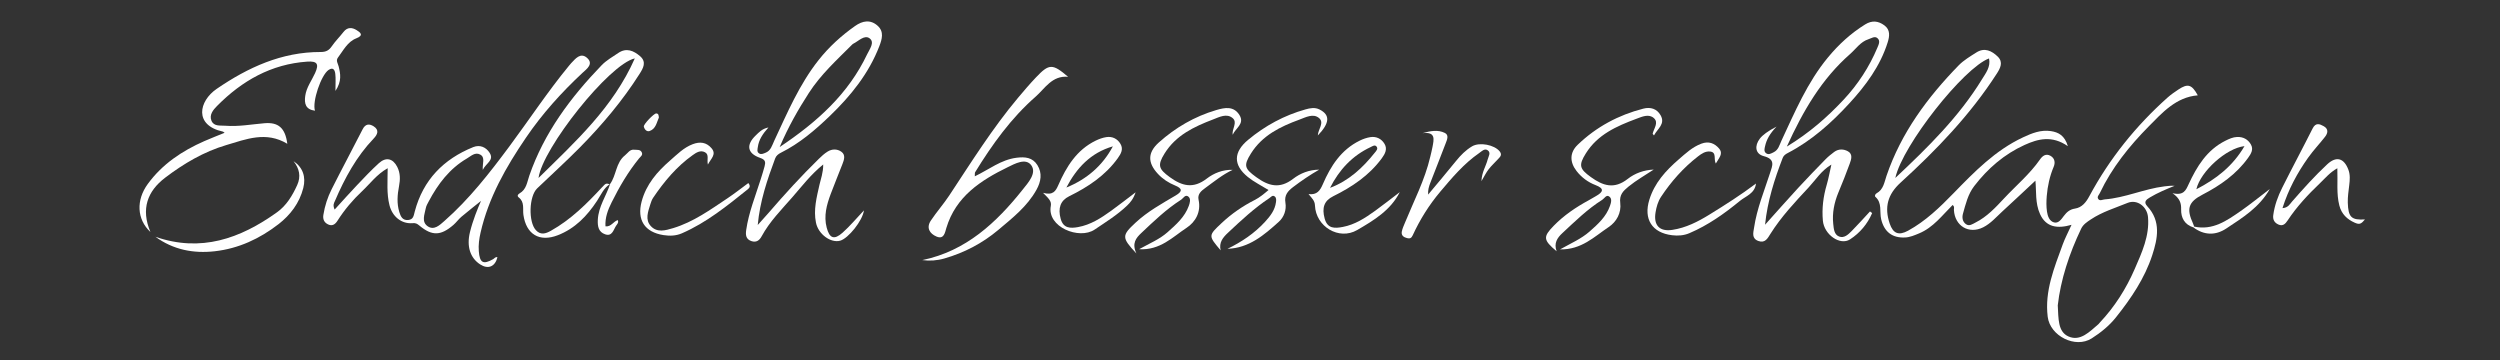 <?xml version="1.0" encoding="utf-8"?>
<!-- Generator: Adobe Illustrator 26.0.3, SVG Export Plug-In . SVG Version: 6.00 Build 0)  -->
<svg version="1.1" id="Ebene_1" xmlns="http://www.w3.org/2000/svg" xmlns:xlink="http://www.w3.org/1999/xlink" x="0px" y="0px"
	 viewBox="0 0 1200 173" style="enable-background:new 0 0 1200 173;" xml:space="preserve">
<rect x="0" y="0" width="1200" height="173" fill="#333333" stroke="none"/>
<style type="text/css">
	.st0{fill:#FFFFFF;}
</style>
<g>
	<g>
		<path class="st0" d="M992.57,70.16c-7.65-5.3-14.36-3.49-20.78-0.58c-9.73,4.42-17.62,11.24-24.14,19.71
			c-3.05,3.96-4.13,8.67-5.43,13.29c-0.51,1.82-0.24,3.8,1.41,5c1.64,1.19,3.22-0.06,4.65-0.78c5.46-2.75,9.6-7.21,13.66-11.56
			c5.78-6.19,12.35-11.67,17.25-18.69c1.16-1.67,2.8-3.05,5.08-1.74c2.14,1.24,2.29,3.38,1.49,5.27c-1.9,4.51-2.92,9.2-3.32,14.03
			c-0.2,2.47-0.25,5.01,0.11,7.45c0.31,2.11,1.14,4.57,3.35,5.19c2.17,0.61,3.56-1.53,4.72-3.07c1.41-1.88,2.88-3.18,5.37-3.56
			c3.39-0.52,5.36-3.09,6.89-5.95c9.69-18.04,22.33-33.75,37.58-47.37c1.61-1.43,3.41-2.67,5.21-3.86c4.52-2.98,6.39-2.4,9.27,2.82
			c-10.43,0.82-17.14,8.44-23.52,14.88c-9.26,9.36-17.71,19.84-23.49,32.01c-0.42,0.89-1.4,1.72-0.86,2.7
			c0.75,1.36,2.08,0.44,3.14,0.36c9.84-0.75,18.91-5.04,28.65-6.25c1.62-0.2,3.25-0.38,4.95-0.27c-4.08,1.65-8.1,3.32-11.84,5.56
			c-1.7,1.01-3.24,2.13-1.28,4.24c6.71,7.21,4.97,15.58,2.4,23.46c-3.62,11.1-10.16,20.76-17.42,29.86
			c-3.24,4.07-7.32,7.35-11.63,10.1c-7.83,5.01-20-1.12-21.14-10.35c-1.52-12.37,3.13-23.5,7.2-34.71c1.07-2.94,2.56-5.73,4.24-9.44
			c-6.78,1.95-12.22,1.21-15.12-5.15c-2.41-5.27-1.71-11.1-2.22-16.04c-5.13,4.78-10.5,9.84-15.93,14.82
			c-2.91,2.67-5.51,5.73-9.13,7.56c-6.83,3.44-13.63-0.57-14.06-8.3c-0.04-0.75,0.42-1.61-0.62-2.4
			c-5.01,4.96-9.3,10.83-16.13,13.64c-2.16,0.89-4.27,1.83-6.66,1.95c-6.21,0.31-10.04-2.72-11.5-8.74
			c-0.87-3.59,0.59-7.79-2.78-10.77c-0.45-0.4-0.1-1.33,0.56-1.69c3.34-1.82,3.73-5.32,4.78-8.4c7.03-20.63,19.65-37.63,34.65-53.03
			c2.4-2.46,5.51-4.28,8.45-6.16c3.97-2.55,7.46-0.8,10.33,2.01c2.72,2.67,1.15,5.59-0.52,8.17
			c-12.75,19.76-28.88,36.54-46.17,52.29c-6.17,5.62-7.87,11.78-5.21,19.64c1.62,4.8,4.32,5.88,8.82,3.42
			c8.44-4.61,15.25-11.23,21.89-18.05c9.99-10.27,19.98-20.53,33.26-26.74c4.27-2,8.57-3.75,13.42-3.01
			C988.07,63.5,991.01,64.98,992.57,70.16z M987.73,146.57c0.37,6.37-0.02,12.65,5.16,14.94c5.68,2.51,10.16-2.35,14.35-5.9
			c0.25-0.21,0.42-0.51,0.65-0.75c7.16-7.58,12.68-16.32,16.79-25.79c3.41-7.86,7.13-15.83,6.37-24.83c-0.43-5.1-5.23-8.71-9.8-6.85
			c-5.97,2.44-12.22,4.31-17.67,7.95c-1.82,1.21-3.65,2.39-4.62,4.43C993.19,121.83,989.09,134.38,987.73,146.57z M909.75,85.42
			c15.92-14.93,30.67-29.51,41.62-47.39c1.8-2.93,4.23-5.93,3.37-9.98C942.64,32.52,913.25,69.63,909.75,85.42z"/>
		<path class="st0" d="M160.63,100.59c3.78-4.13,7.16-7.95,10.68-11.65c3.44-3.62,6.87-7.27,10.56-10.62
			c3.42-3.09,6.74-2.28,8.81,1.79c1.51,2.97,1.46,6.09,0.85,9.27c-0.79,4.12-1.12,8.25,0.13,12.36c0.66,2.17,1.55,4.16,4.35,3.85
			c2.46-0.28,2.54-2.06,3.1-4.15c4-15.06,13.77-25.07,28.05-30.83c3.23-1.3,6.14,0.06,7.85,2.72c2.33,3.62-1.73,4.93-3.28,8.22
			c-0.23-3.25,1.32-6.01-1.28-7.38c-2.41-1.28-4.39,0.76-6.35,1.91c-8.33,4.88-13.89,12.25-18.32,20.61
			c-0.54,1.03-1.18,2.08-1.39,3.19c-0.57,3.02-2.22,6.63,0.97,8.77c3.04,2.04,5.74-0.64,7.91-2.54
			c11.96-10.51,21.69-23.01,31.13-35.7c9.62-12.94,18.49-26.45,28.76-38.91c0.32-0.39,0.63-0.78,0.97-1.14
			c2.07-2.19,4.46-5.22,7.5-2.71c3.61,2.98-0.13,5.55-2.03,7.32c-10.14,9.45-19.36,19.68-27.15,31.14
			c-9.57,14.07-17.95,28.73-21.78,45.56c-0.67,2.95-1.08,5.89-0.84,8.91c0.44,5.62,2.08,6.52,6.88,3.82c0.65-0.37,1.1-1.25,2.07-0.9
			c-1.16,4.53-4.46,5.89-8.29,3.42c-4.79-3.09-6.6-8.66-4.9-15.54c1.43-5.78,3.69-11.29,5.3-14.94c-2.22,1.78-5.86,4.62-9.39,7.59
			c-1.39,1.17-2.46,2.72-3.83,3.91c-6.04,5.24-10.26,5.43-16.33,0.36c-1.16-0.96-1.8-1.3-3.29-1.18c-5.35,0.45-9.73-3.18-11.1-8.61
			c-1.41-5.59-0.89-11.24-0.86-17.77c-5.26,2.95-8.44,7.43-12.3,11.05c-4.49,4.21-8.46,8.92-11.78,14.14
			c-1.1,1.74-2.49,2.77-4.56,1.77c-1.86-0.9-2.56-2.47-2.23-4.55c0.68-4.32,2.03-8.45,3.97-12.31c4.85-9.66,9.98-19.17,14.88-28.8
			c1.34-2.64,3.2-2.73,5.29-1.41c2.83,1.8,1.82,3.97,0.04,5.83c-8.31,8.68-13.91,19.02-18.6,29.94
			C160.32,97.46,159.64,98.44,160.63,100.59z"/>
		<path class="st0" d="M363.71,108.01c1.73-1.93,3.49-3.84,5.18-5.8c7.72-8.96,15.69-17.7,24.15-25.97c1.3-1.27,2.68-2.54,4.22-3.49
			c2.13-1.32,4.63-1.33,6.6,0.09c2.15,1.55,1.28,3.89,0.5,5.93c-1.85,4.81-3.84,9.56-5.64,14.39c-1.93,5.18-3.38,10.47-1.92,16.07
			c1.35,5.19,3.59,6.07,7.63,2.46c3.57-3.18,6.66-6.9,10.26-10.71c-0.63,4.95-7.54,13.48-11.41,14.55
			c-4.5,1.24-10.48-3.09-11.61-8.62c-1.28-6.22,0.33-12.24,1.68-18.25c0.65-2.9,1.8-5.7,1.79-9.72c-6,4.86-10.25,10.49-14.79,15.69
			c-5.23,5.99-10.92,11.7-14.78,18.82c-1.01,1.86-2.51,3.11-4.92,2.27c-2.68-0.93-2.81-3.02-2.48-5.29
			c1.21-8.46,4.44-16.35,6.98-24.43c0.65-2.06,1.31-4.12,1.86-6.21c0.49-1.9,0.48-3.11-2.1-3.99c-6.24-2.14-6.92-6.25-2.15-10.81
			c1.51-1.44,2.92-3.14,6.09-3.82c-2.79,3.11-4.62,5.94-5.1,9.42c-0.16,1.16-0.57,2.37,0.72,3.1c0.96,0.54,1.88,0.05,2.84-0.31
			c2.72-1.02,3.25-3.55,4.3-5.78c6.28-13.39,12.04-27.07,21.34-38.81c5.01-6.33,10.89-11.67,17.46-16.3
			c3.58-2.53,7.38-3.28,10.89-0.1c3.15,2.85,2.04,6.47,0.79,9.74c-5.07,13.18-13.75,23.89-23.78,33.53
			c-7.08,6.81-14.56,13.19-23.46,17.63c-1.23,0.61-2.28,1.42-2.77,2.74C368.26,86.29,364.75,96.64,363.71,108.01z M374.24,70.58
			c18.21-12.18,33-25.6,41.98-44.51c1.17-2.46,3.75-5.71,1.23-7.64c-2.5-1.91-5.36,1.34-7.96,2.6c-0.15,0.07-0.28,0.19-0.39,0.3
			c-7.37,7.39-15.12,14.4-20.85,23.3C383.15,52.55,378.49,60.63,374.24,70.58z"/>
		<path class="st0" d="M898.63,102.29c-2.24,5.24-5.9,9.55-10.6,12.6c-4.81,3.12-12.45-2.28-13.05-8.96
			c-0.53-5.86,0.19-11.62,1.86-17.28c0.88-3,1.41-6.1,2.22-9.65c-4.89,2.95-7.52,7.31-10.88,10.93
			c-6.58,7.06-13.19,14.09-18.37,22.32c-1.3,2.06-2.52,4.62-5.79,3.43c-3.36-1.22-2.42-4.05-2.07-6.38
			c1.34-9.11,4.88-17.6,7.69-26.3c1.13-3.51,2.66-6.56-3.05-8.05c-4.1-1.07-4.52-4.98-1.84-8.44c1.3-1.67,3.83-3.61,7.99-5.74
			c-3.25,3.42-4.81,6.23-5.51,9.42c-0.25,1.12-0.65,2.41,0.4,3.28c1.25,1.04,2.49,0.2,3.69-0.37c2.36-1.13,2.8-3.49,3.78-5.58
			c6.48-13.85,12.44-28.02,22.33-39.96c5.12-6.19,10.96-11.57,17.84-15.83c3.33-2.06,6.29-1.7,9.2,0.42c2.99,2.17,2.52,5.3,1.61,8.2
			c-3.57,11.38-10.56,20.76-18.47,29.35c-8.58,9.33-18.01,17.78-29.4,23.71c-1.05,0.54-2.04,1.17-2.49,2.34
			c-3.98,10.31-7.34,20.8-8.49,32.13c5.29-5.9,10.53-11.84,15.89-17.67c4.29-4.66,8.7-9.2,13.12-13.73c1.27-1.3,2.72-2.46,4.18-3.55
			c2.1-1.55,4.56-1.44,6.61-0.29c2.42,1.36,1.58,3.87,0.87,5.85c-1.68,4.69-3.57,9.31-5.47,13.92c-2.01,4.86-3.03,9.87-2.47,15.12
			c0.25,2.29,0.41,5.07,2.82,6.01c2.45,0.94,4.42-1.02,6.05-2.66c3.01-3.04,5.85-6.25,8.77-9.39
			C897.94,101.75,898.29,102.02,898.63,102.29z M857.68,70.36c10.83-6.59,19.39-14.1,27.24-22.49c6.9-7.37,12.32-15.7,16.23-25
			c0.64-1.51,1.55-3.32-0.03-4.6c-1.29-1.05-2.79,0.08-4.21,0.54c-3.9,1.24-6.02,4.63-8.86,7.12
			C874.42,37.88,865.53,53.08,857.68,70.36z"/>
		<path class="st0" d="M137.91,69.02c-10.19-6.17-19.84-2.18-29.28,0.61c-10.78,3.18-20.47,8.9-29.36,15.67
			c-8.51,6.48-11.73,15.02-7.07,26.06c-6.57-6.13-6.92-15.32-1.26-23.06c6.97-9.55,16.46-15.87,27.13-20.56
			c3.14-1.38,6.34-2.61,9.74-4c-0.52-0.38-0.65-0.53-0.79-0.56C92.97,60.11,95.45,48.51,104,42.66
			c15.06-10.31,31.22-17.74,49.94-17.7c2.49,0.01,3.94-0.74,5.3-2.73c1.69-2.45,3.84-4.58,5.68-6.94s4.1-2.15,6.2-0.86
			c1.68,1.04,3.77,2.47-0.08,3.96c-4.27,1.66-6.24,5.83-8.83,9.25c-1.11,1.47-0.01,2.82,0.34,4.23c0.87,3.54,1.59,7.11-1.54,11.78
			c0-3.63,0.2-5.94-0.07-8.2c-0.2-1.7-0.94-3.46-3.28-1.84c-3.54,2.46-7.9,15.22-6.47,19.53c-4.57-0.59-5.18-3.48-4.68-7.1
			c0.56-4.08,3.07-7.33,4.72-10.94c2-4.38,1.06-5.85-3.75-5.52c-17.32,1.19-31.36,9.2-43.32,21.3c-1.82,1.84-3.83,4.22-2.66,7.07
			c1.17,2.84,4.26,2.21,6.63,2.4c6.34,0.51,12.61-0.68,18.9-1.21C133.54,58.61,136.92,61.34,137.91,69.02z"/>
		<path class="st0" d="M467.9,84.64c6.91-3.32,12.56-7.95,19.95-8.91c4.14-0.54,7.77-0.2,10.09,3.51c2.44,3.9,1.74,7.92-0.42,11.83
			c-4.46,8.05-11.59,13.61-18.41,19.35c-7.55,6.35-16.22,10.88-25.78,13.64c-3.59,1.04-7.16,1.26-10.63,0.79
			c20.94-4.33,35.57-17.94,48.34-34.03c2.57-3.24,6.62-7.71,4.01-11.43c-2.65-3.77-7.98-0.78-11.4,0.89
			c-13,6.35-24.89,14.1-29.41,29.17c-0.68,2.25-1.14,5.61-4.73,4.09c-3.27-1.39-5.02-4.2-2.7-7.67c2.76-4.14,6.09-7.9,8.84-12.05
			c10.55-15.95,20.68-32.19,33.01-46.88c2.78-3.31,5.59-6.61,8.57-9.75c6.36-6.71,7.95-6.72,15.45-0.32
			c-7.7-0.71-11.13,5.64-15.55,9.5c-11.77,10.29-20.88,22.98-29.06,36.28C467.85,83,467.98,83.58,467.9,84.64z"/>
		<path class="st0" d="M292.9,88.26c-3.11,1.94-4.42,5.26-6.32,8.15c-4.75,7.22-10.57,13.3-18.84,16.5
			c-8.82,3.42-15.17-0.44-16.5-9.77c-0.41-2.84,0.67-6.12-2.22-8.35c-0.97-0.75-0.4-1.53,0.36-1.96c3.32-1.88,3.62-5.4,4.68-8.48
			c7.11-20.59,19.79-37.56,34.71-53.02c2.27-2.36,5.27-4.05,8.02-5.91c3.89-2.63,7.36-1.1,10.44,1.54c3.26,2.79,1.48,5.81-0.23,8.5
			c-8.15,12.86-17.94,24.43-28.59,35.25c-6.65,6.76-13.72,13.12-20.56,19.7c-3.95,3.8-4.29,16.07-0.62,20.07
			c2.3,2.51,4.73,1.67,7.22,0.28c9.59-5.37,17.24-13,24.62-20.96c1.76-1.9,1.8-1.86,3.71-1.36L292.9,88.26z M304.71,28.03
			c-12.26,2.74-44.32,43.11-46.22,57.4C276.13,68.04,294.23,51.72,304.71,28.03z"/>
		<path class="st0" d="M585.91,120.16c-5.96-7.04-5.96-7.04,0.43-13.05c4.76-4.48,10.1-8.16,15.91-11.11
			c2.4-1.22,4.36-2.86,6.65-4.79c-3.6-2.23-7.05-3.91-9.94-6.26c-7.12-5.78-6.94-11.94,0.12-17.81c8.17-6.79,17.3-11.75,27.53-14.62
			c2.25-0.63,4.52-1.1,6.8,0.05c5.13,2.61,4.91,6.45-0.85,12.45c0.08-2.94,3.29-6.12,0.55-8.38c-2.81-2.32-6.31-0.35-9.42,0.79
			c-9.19,3.37-17.79,7.55-23.25,16.27c-3.63,5.8-3.05,7.24,2.52,11.3c5.93,4.33,11.3,5.8,17.74,0.83c3.45-2.66,7.75-4.37,12.5-4.39
			c-4.4,2.51-8.54,5.33-12.54,8.37c-2.59,1.97-4.25,3.95-3.66,7.49c0.58,3.49-0.69,6.91-3.16,9.14
			c-7.05,6.35-14.28,12.63-24.65,12.99c6.78-3.3,12.94-7.41,18.03-12.97c2.5-2.73,4.75-5.58,5.25-9.42
			c0.13-1.02,0.23-2.11-0.63-2.76c-1.06-0.79-1.75,0.29-2.55,0.82c-7.25,4.81-13.57,10.71-19.88,16.64
			C587,113.99,585.01,116.39,585.91,120.16z"/>
		<path class="st0" d="M591.69,64.71c-0.48-2.85,2.51-5.92-0.06-8.05c-2.84-2.36-6.3-0.5-9.4,0.69
			c-9.11,3.49-17.78,7.56-23.23,16.31c-3.52,5.66-2.88,7.45,2.49,11.36c5.95,4.34,11.3,5.66,17.72,0.73
			c3.42-2.62,7.7-4.4,12.47-4.22c-4.85,2.26-8.9,5.62-13.15,8.7c-1.96,1.42-3.82,2.94-3.22,5.67c1.28,5.88-1.5,10.65-5.72,13.43
			c-6.7,4.4-12.7,10.89-22.82,10.29c5.1-2.85,9.84-4.77,13.66-8.17c4.12-3.67,8.27-7.29,10.21-12.67c0.5-1.39,1.01-3.28-0.09-4.3
			c-1.58-1.45-2.53,0.68-3.66,1.41c-7.06,4.5-13.05,10.28-19.1,15.99c-2.51,2.37-4.59,4.9-2.32,9.78
			c-7.16-7.64-7.05-8.59-0.42-14.77c5.79-5.39,12.64-9.15,19.36-13.12c3.23-1.91,3.17-3.29-0.37-4.74
			c-3.09-1.26-5.89-3.05-8.21-5.54c-5.01-5.35-5.03-10.24,0.41-15.11c8.03-7.18,17.16-12.48,27.55-15.55c4.23-1.25,8.4-2,11.15,2.39
			C597.58,59.46,592.95,61.59,591.69,64.71z"/>
		<path class="st0" d="M793.78,81.4c-4.08,2.71-8.31,5.08-12.1,8.17c-2.61,2.13-4.45,3.96-3.96,7.82c0.6,4.8-1.79,9.1-5.59,11.62
			c-6.85,4.56-13,10.91-23.31,10.7c5.35-3,10.18-5.07,14.13-8.54c4.02-3.54,8.01-7.11,9.83-12.33c0.49-1.42,1.2-3.51-0.43-4.57
			c-1.37-0.89-2.23,0.99-3.29,1.65c-7.1,4.46-13.03,10.32-19.12,15.97c-2.45,2.27-4.19,4.8-2.76,8.73
			c-6.45-5.44-6.61-6.88-1.42-12.22c4.92-5.06,10.71-8.95,16.88-12.3c1.16-0.63,2.3-1.33,3.45-1.99c3.36-1.92,4.23-3.57-0.25-5.27
			c-3.62-1.38-6.71-3.67-9.11-6.77c-3.32-4.28-3.33-8.85,0.57-12.59c8.93-8.57,19.55-14.27,31.53-17.34
			c3.39-0.87,6.44,0.04,8.23,3.14c2.46,4.25-1.5,6.54-3.15,9.73c-0.34-0.47-0.66-0.71-0.62-0.87c0.56-2.49,2.97-5.29,0.59-7.43
			c-2.45-2.21-5.66-0.71-8.46,0.33c-9.43,3.53-18.53,7.5-24.21,16.58c-3.58,5.72-3.05,7.44,2.38,11.36
			c5.88,4.25,11.25,5.96,17.71,0.9C784.73,83.18,789.08,81.59,793.78,81.4z"/>
		<path class="st0" d="M1121.92,80.76c-3.58,2.01-5.74,4.69-8.21,7.05c-5.78,5.52-11.22,11.31-15.64,18
			c-1.12,1.7-2.34,2.91-4.48,1.94c-1.88-0.85-2.71-2.36-2.43-4.45c0.62-4.68,2.23-9.08,4.32-13.24c4.76-9.52,9.81-18.91,14.59-28.42
			c1.47-2.94,3.41-2.13,5.33-1.06c2.31,1.29,2.05,3.27,0.62,5.08c-2.67,3.4-5.67,6.56-8.16,10.08c-5.18,7.3-9.4,15.13-12.27,24.16
			c2.74-0.17,3.56-1.98,4.65-3.22c5.39-6.14,10.83-12.23,16.81-17.8c4.36-4.06,8.03-3.06,10.16,2.54c0.93,2.45,0.72,4.89,0.43,7.39
			c-0.32,2.81-0.78,5.63-0.7,8.44c0.21,7.06,1.73,8.44,8.25,8.08c-1.86,2.2-2.61,2.58-4.93,1.56c-3.64-1.61-6.31-4.13-7.37-8.22
			C1121.43,92.99,1122.18,87.18,1121.92,80.76z"/>
		<path class="st0" d="M671.9,92.21c-4.42,8.76-12.53,13.6-20.46,18.21c-8.74,5.08-19.86-1.67-20.26-11.8
			c-0.09-2.38-1.52-3.49-3.08-5.46c4.1,0.52,5.57-1.75,6.88-4.79c3.75-8.7,8.76-16.47,17.64-20.85c1.61-0.8,3.39-1.42,5.16-1.7
			c2.9-0.45,5.36,0.82,6.8,3.25c1.46,2.45,0.27,4.75-1.29,6.88c-6.07,8.27-14.29,13.76-23.32,18.23c-4.42,2.19-5.54,5.55-4.13,10.74
			c1.36,5.01,5,4.71,8.7,4.01c5.85-1.1,10.75-4.31,15.48-7.71C664.05,98.32,667.94,95.22,671.9,92.21z M638.42,90.17
			c9.02-3.38,15.7-9.63,21.5-16.91c0.62-0.78,1.79-1.89,0.73-3.02c-0.8-0.84-1.83-0.07-2.72,0.35
			C649.07,74.74,642.81,81.5,638.42,90.17z"/>
		<path class="st0" d="M500.66,92.56c4.86,1.33,6.08-0.87,7.34-3.73c3.86-8.82,8.8-16.87,17.9-21.31c1.62-0.79,3.39-1.44,5.16-1.71
			c2.88-0.43,5.31,0.79,6.77,3.27c1.49,2.52,0.24,4.72-1.3,6.86c-6.01,8.35-14.27,13.8-23.31,18.25c-4.21,2.07-5.5,5.67-4.1,10.83
			c1.26,4.63,4.65,4.64,8.3,3.99c6.05-1.08,11.09-4.35,15.96-7.86c3.63-2.62,7.16-5.39,11.71-8.84c-1.08,3.19-2.49,4.82-4.04,6.32
			c-4.71,4.53-10.25,7.94-15.63,11.57c-7.39,4.99-22.97-1.23-21.03-11.36C504.83,96.46,503.23,95.19,500.66,92.56z M534.18,70.25
			c-10.69,3.09-17.43,10.42-22.32,19.77C521.64,86.03,529.22,79.56,534.18,70.25z"/>
		<path class="st0" d="M711.1,86.93c0.16-4.34,2.17-7.17,2.98-10.36c0.37-1.48,1.76-3.35-0.09-4.51c-1.45-0.91-2.81,0.59-3.99,1.41
			c-7.33,5.08-13.02,11.83-18.7,18.57c-5.36,6.37-9.74,13.38-13.21,20.93c-0.64,1.4-1.41,1.65-2.71,1.32
			c-1.64-0.41-2.85-1.29-2.52-3.1c0.27-1.45,0.92-2.84,1.49-4.22c4.27-10.46,9.55-20.53,12.15-31.63c0.38-1.62,0.81-3.23,1.11-4.87
			c0.63-3.48,1.72-7.36-4.82-6.55c3.86-1.09,7.41-1.76,10.73-0.12c2.09,1.03,1.06,3.28,0.42,4.95c-2.42,6.38-4.95,12.71-7.41,19.07
			c-0.65,1.68-1.18,3.39-1.03,5.58c4.47-5.37,9-10.69,13.39-16.13c2.22-2.76,4.65-5.22,7.69-7.03c3.6-2.14,10.78-0.75,13.29,2.45
			c1.37,1.75,0.05,2.71-0.92,3.78c-1.45,1.6-3.07,3.05-4.38,4.75C713.36,82.77,712.5,84.57,711.1,86.93z"/>
		<path class="st0" d="M339.79,78.99c-0.58-2.37,0.72-4.75-1.37-5.89c-2.21-1.2-4.24,0.15-5.98,1.4
			c-7.7,5.49-13.66,12.63-18.91,20.4c-0.64,0.95-1.04,2.09-1.38,3.2c-1.08,3.51-2.61,7.35,0.26,10.44
			c3.02,3.26,7.03,2.07,10.76,0.94c9.71-2.95,17.81-8.83,26.1-14.36c3.41-2.28,6.64-4.84,9.92-7.25c1.17,1.36,0.6,2.3-0.16,2.91
			c-9.96,7.99-19.87,16.05-31.72,21.21c-2.87,1.25-5.86,1.32-8.83,0.86c-9.06-1.41-12.85-7.3-10.49-16.15
			c2.19-8.21,7.45-14.28,13.69-19.69c3.37-2.92,6.44-6.13,10.79-7.79c3.57-1.36,6.58-0.93,9.02,1.88
			C344.1,74.09,341.22,76.12,339.79,78.99z"/>
		<path class="st0" d="M842.87,88.1c-0.55,4.83-4.91,6.02-7.78,8.38c-7.4,6.08-15.25,11.64-24.17,15.44
			c-2.69,1.15-5.49,1.33-8.32,0.99c-9.63-1.16-13.79-7.74-10.92-17.03c2.49-8.07,7.81-13.91,14.06-19.33
			c3.42-2.96,6.59-5.97,10.91-7.59c3.47-1.3,6.26-0.27,8.48,2.3c2.2,2.55-0.06,4.56-1.54,7.24c-1.15-2.09,0.51-5.35-2.63-5.75
			c-2.31-0.29-4.19,0.98-5.89,2.3c-7.04,5.44-12.87,12.02-17.77,19.41c-1.47,2.22-2.2,4.81-2.64,7.47
			c-1.02,6.16,1.85,9.35,8.06,8.41c6.49-0.97,12.27-3.92,17.81-7.34C828.12,98.33,835.65,93.54,842.87,88.1z"/>
		<path class="st0" d="M1052.86,109.17c-4.26-1.35-6.02-4.59-5.92-8.72c0.07-2.84-0.5-5.15-4.15-7.73c5.39,1.3,6.43-1.44,7.73-4.24
			c3.95-8.56,8.76-16.46,17.64-20.91c1.8-0.9,3.61-1.74,5.64-1.82c2.92-0.12,5.23,1.13,6.64,3.62c1.35,2.39,0.04,4.45-1.35,6.39
			c-5.67,7.89-13.37,13.26-21.86,17.65c-6.83,3.54-7.86,6.79-4.54,13.97c0.21,0.45,0.35,0.93,0.52,1.39
			C1053.08,108.9,1052.97,109.03,1052.86,109.17z M1077.36,70.14c-8.74,0.96-21.12,12.15-23.11,20.7
			C1063.86,85.88,1071.73,79.74,1077.36,70.14z"/>
		<path class="st0" d="M140.9,77.36c4.45,2.96,6.04,7.52,4.67,12.91c-1.85,7.23-6.2,12.93-11.94,17.37
			c-8.99,6.94-19.06,11.66-30.52,12.96c-10.38,1.17-19.98-0.75-28.53-6.95c21.8,7.59,40.69,0.92,58.36-11.74
			c4.6-3.29,7.4-8.02,9.71-13.07C144.53,84.7,143.71,80.91,140.9,77.36z"/>
		<path class="st0" d="M292.77,88.41c3.15-4.23,2.73-10.3,7.23-13.85c1.4-1.11,2.3-2.96,4.49-2.7c1.28,0.15,2.84-0.22,3.55,1.25
			c0.66,1.35-0.61,2.09-1.31,2.95c-5.28,6.49-9.46,13.67-13.17,21.13c-1.77,3.56-3.19,7.27-2.93,11.44
			c2.74,0.37,3.78-2.39,5.92-2.98c0.53,1.22-0.37,2.02-0.85,2.75c-1.27,1.93-1.84,5.25-5.25,4.06c-3.15-1.09-3.65-3.77-3.5-6.92
			c0.3-6.4,4.06-11.52,5.95-17.31C292.9,88.26,292.77,88.41,292.77,88.41z"/>
		<path class="st0" d="M1053.2,108.77c8.93,1.93,15.66-2.85,22.35-7.49c4.7-3.26,9.13-6.89,13.93-10.54
			c-4.98,8.84-13.09,13.78-20.88,18.95c-5.13,3.4-10.61,3.31-15.74-0.52C1052.97,109.03,1053.08,108.9,1053.2,108.77z"/>
		<path class="st0" d="M316.25,56.47c-1.04,2.23-1.4,5.34-4.4,6.41c-1.34,0.48-2.5-0.67-2.81-2.14c-0.22-1.04,4.84-6.32,5.93-6.29
			C316.09,54.48,316.18,55.31,316.25,56.47z"/>
	</g>
</g>
</svg>
